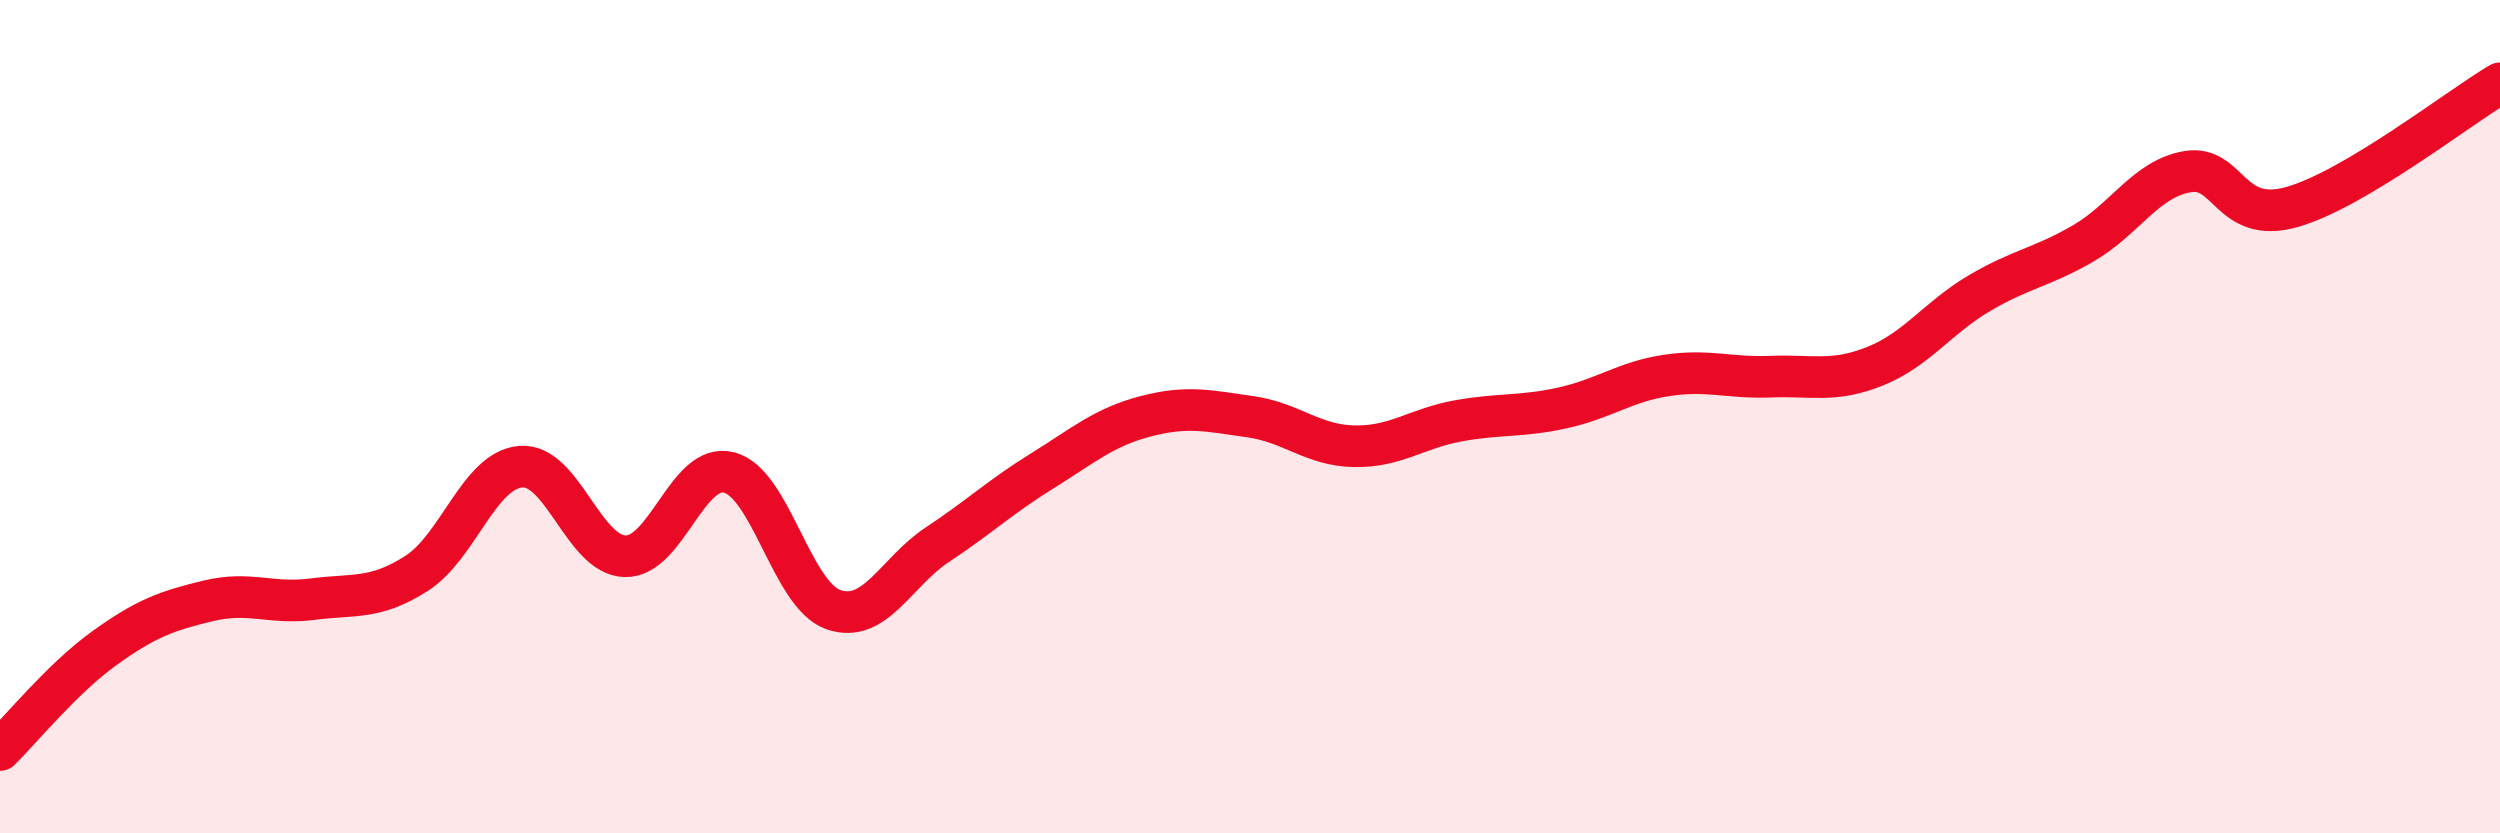 
    <svg width="60" height="20" viewBox="0 0 60 20" xmlns="http://www.w3.org/2000/svg">
      <path
        d="M 0,18 C 0.5,17.51 1.5,16.28 2.5,15.56 C 3.5,14.84 4,14.66 5,14.42 C 6,14.18 6.5,14.51 7.5,14.38 C 8.5,14.25 9,14.4 10,13.76 C 11,13.12 11.5,11.28 12.5,11.2 C 13.5,11.12 14,13.32 15,13.35 C 16,13.38 16.5,11.08 17.5,11.34 C 18.5,11.6 19,14.28 20,14.63 C 21,14.98 21.5,13.73 22.5,13.07 C 23.5,12.41 24,11.93 25,11.31 C 26,10.69 26.5,10.25 27.5,9.99 C 28.5,9.73 29,9.86 30,10 C 31,10.14 31.5,10.69 32.5,10.71 C 33.5,10.73 34,10.28 35,10.1 C 36,9.92 36.5,10.01 37.5,9.79 C 38.5,9.57 39,9.16 40,9.01 C 41,8.86 41.5,9.08 42.5,9.04 C 43.5,9 44,9.19 45,8.79 C 46,8.39 46.5,7.63 47.5,7.04 C 48.5,6.45 49,6.42 50,5.84 C 51,5.26 51.5,4.29 52.5,4.12 C 53.5,3.95 53.5,5.39 55,4.97 C 56.5,4.55 59,2.59 60,2L60 20L0 20Z"
        fill="#EB0A25"
        opacity="0.1"
        stroke-linecap="round"
        stroke-linejoin="round"
      />
      <path
        d="M 0,18 C 0.5,17.51 1.5,16.28 2.5,15.56 C 3.5,14.84 4,14.66 5,14.42 C 6,14.18 6.5,14.51 7.5,14.38 C 8.5,14.25 9,14.4 10,13.76 C 11,13.12 11.5,11.28 12.5,11.2 C 13.5,11.12 14,13.32 15,13.35 C 16,13.38 16.5,11.08 17.5,11.34 C 18.5,11.6 19,14.28 20,14.63 C 21,14.98 21.5,13.73 22.5,13.07 C 23.5,12.41 24,11.93 25,11.31 C 26,10.69 26.5,10.25 27.5,9.99 C 28.5,9.73 29,9.86 30,10 C 31,10.14 31.5,10.69 32.5,10.71 C 33.5,10.73 34,10.28 35,10.1 C 36,9.92 36.5,10.01 37.5,9.79 C 38.5,9.57 39,9.16 40,9.01 C 41,8.86 41.5,9.08 42.5,9.04 C 43.5,9 44,9.19 45,8.79 C 46,8.39 46.5,7.63 47.5,7.04 C 48.5,6.45 49,6.42 50,5.84 C 51,5.26 51.5,4.29 52.5,4.12 C 53.5,3.95 53.5,5.39 55,4.97 C 56.5,4.55 59,2.59 60,2"
        stroke="#EB0A25"
        stroke-width="1"
        fill="none"
        stroke-linecap="round"
        stroke-linejoin="round"
      />
    </svg>
  